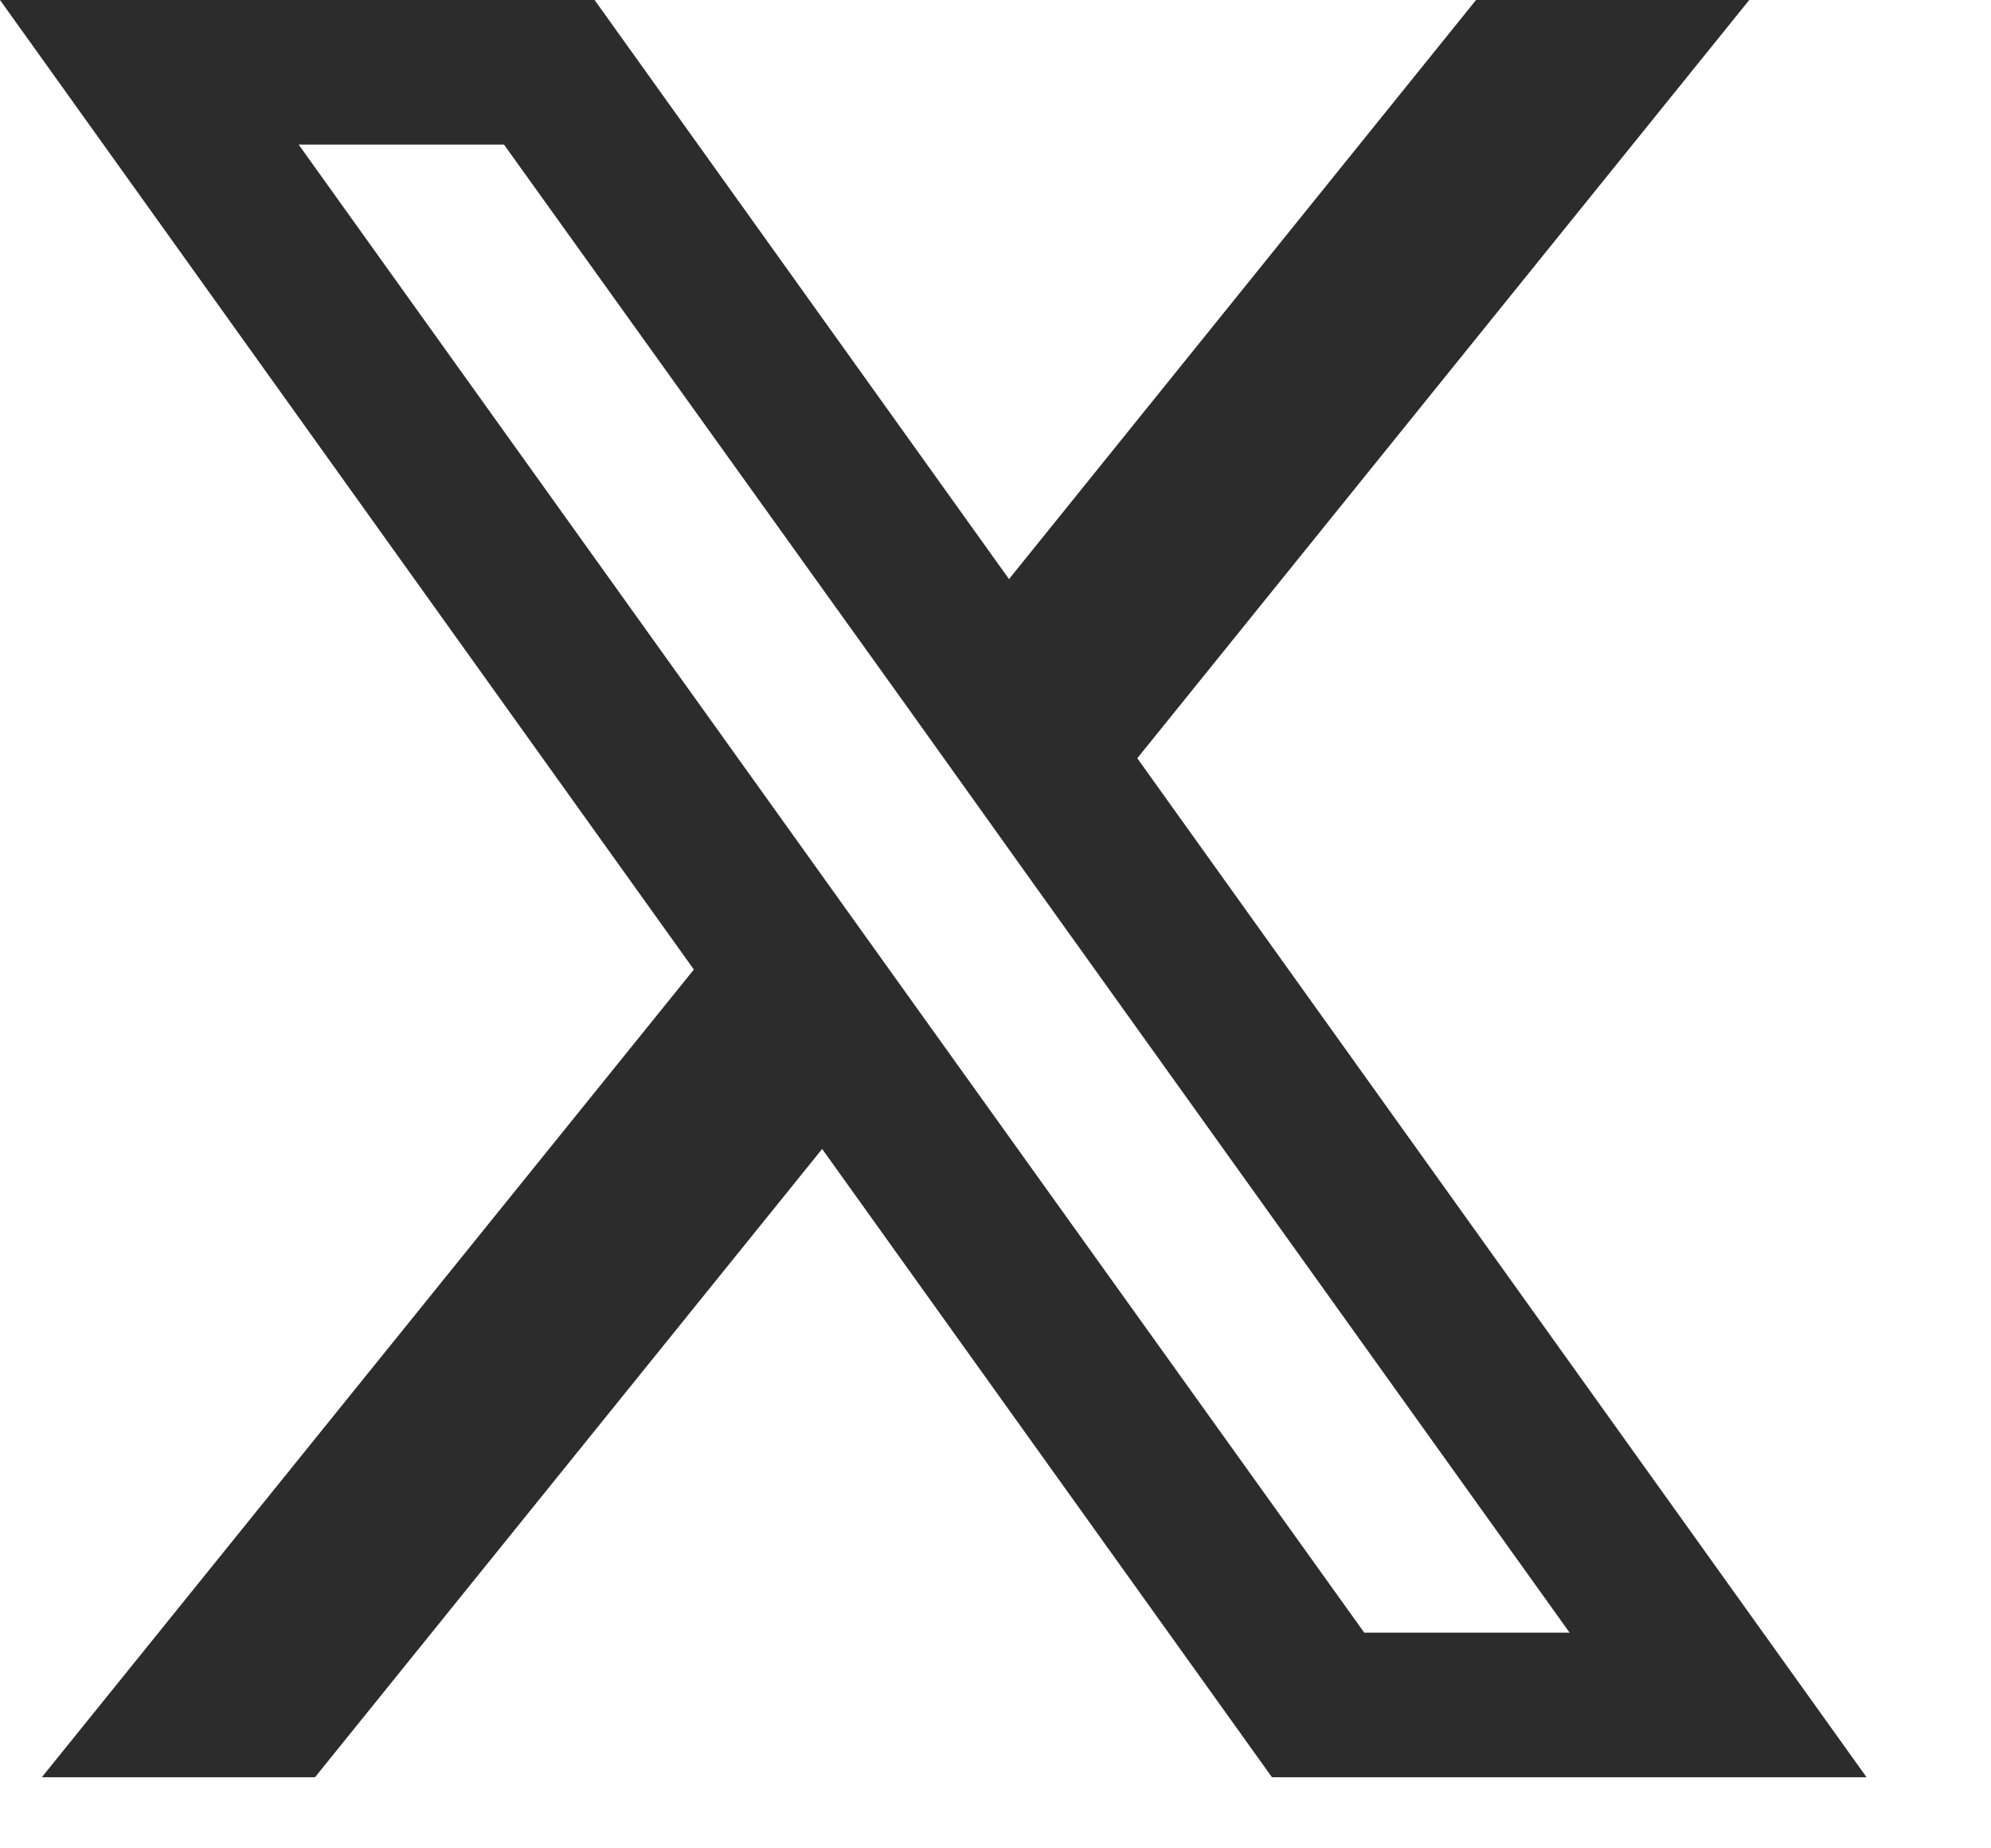 <svg width="14" height="13" viewBox="0 0 14 13" fill="none" xmlns="http://www.w3.org/2000/svg">
<path d="M7.997 5.333L12.3 0H10.379L7.095 4.073L4.181 0H0L4.879 6.819L0.294 12.5H2.215L5.781 8.081L8.944 12.5H13.125L7.997 5.333ZM6.509 7.177L5.606 5.915L2.1 1.017H3.544L6.374 4.965L7.276 6.228L11.037 11.483H9.593L6.509 7.177Z" fill="#2C2C2C"/>
</svg>
